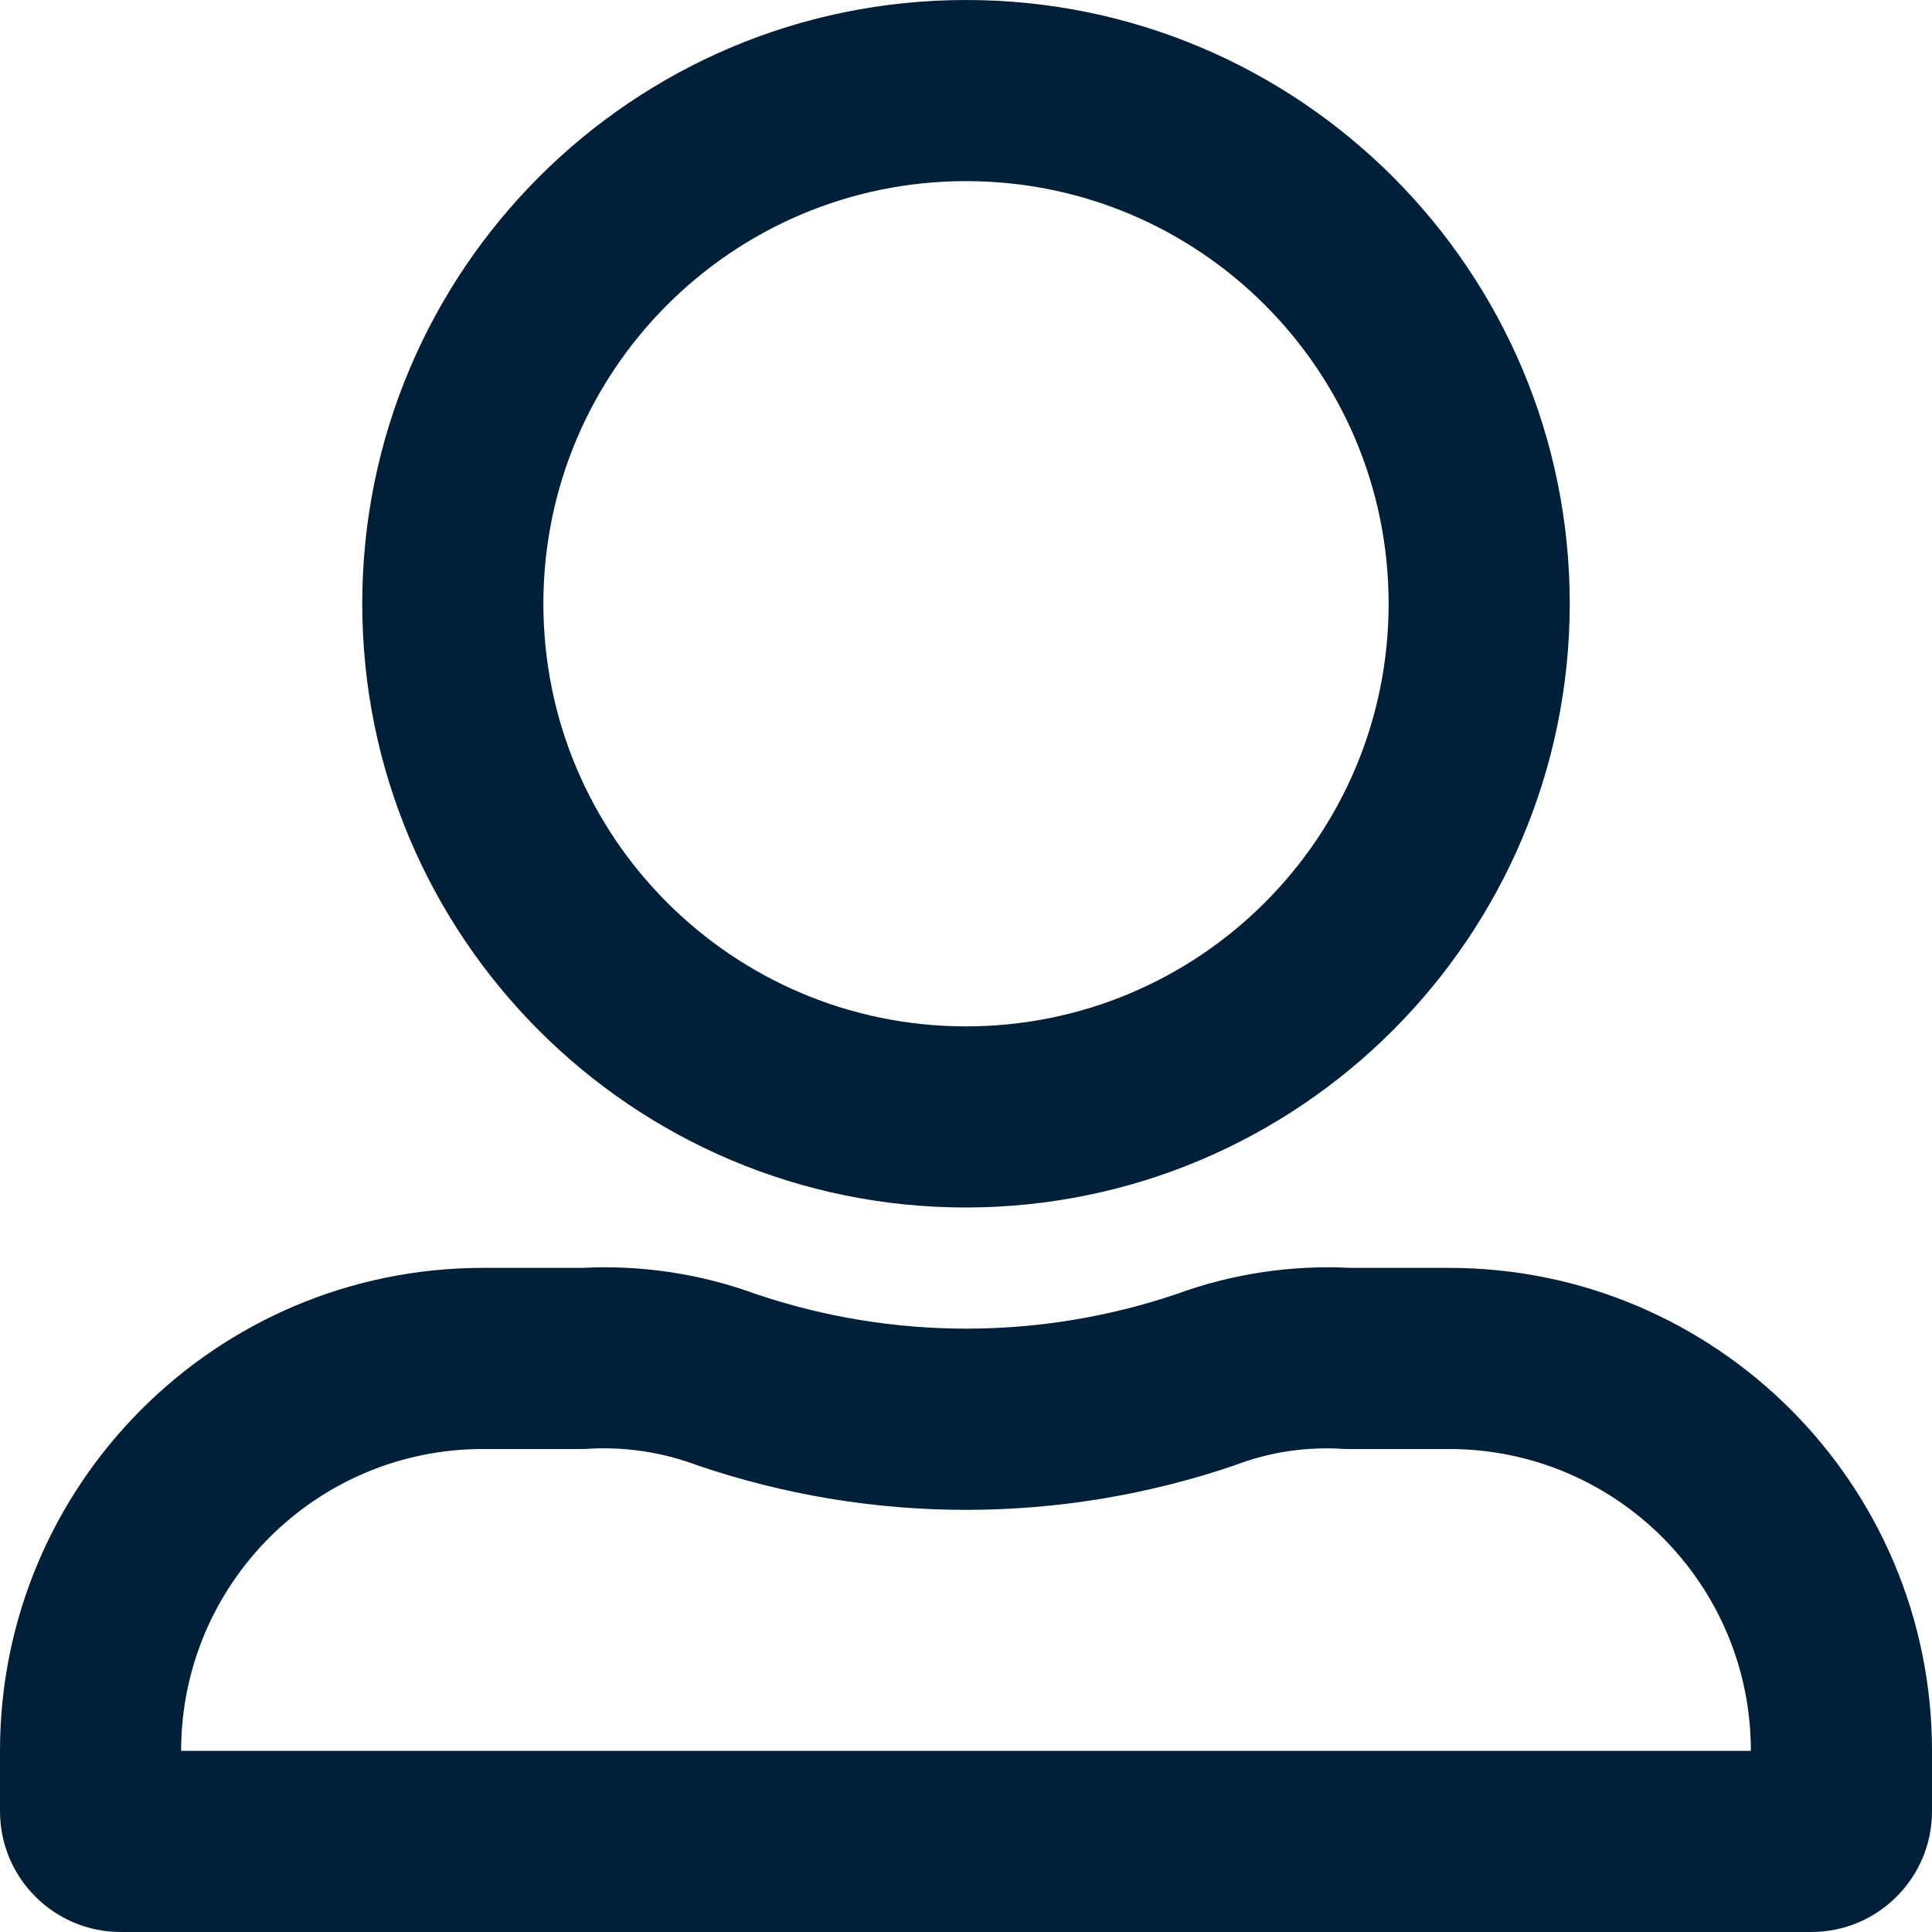 <?xml version="1.0" encoding="utf-8"?>
<!-- Generator: Adobe Illustrator 19.2.1, SVG Export Plug-In . SVG Version: 6.00 Build 0)  -->
<svg version="1.1" id="Shape_3" xmlns="http://www.w3.org/2000/svg" xmlns:xlink="http://www.w3.org/1999/xlink" x="0px" y="0px"
	 width="16px" height="16px" viewBox="0 0 16 16" style="enable-background:new 0 0 16 16;" xml:space="preserve">
<style type="text/css">
	.st0{fill:#001F38;}
</style>
<path id="Shape" class="st0" d="M15,16H1c-0.552,0-1-0.448-1-1v-0.5c0-2.209,1.791-4,4-4h0.5h0.061h0.261
	c0.488-0.025,0.977,0.048,1.436,0.216c1.131,0.383,2.357,0.383,3.488,0c0.46-0.168,0.95-0.241,1.439-0.216h0.26H11.5H12
	c2.209,0,4,1.791,4,4V15C16,15.552,15.552,16,15,16z M4.549,12H4c-1.381,0-2.5,1.119-2.5,2.5h13c0-1.381-1.119-2.5-2.5-2.5h-0.572
	h-0.294c-0.309-0.022-0.619,0.024-0.909,0.135c-1.443,0.492-3.007,0.492-4.45,0C5.477,12.023,5.158,11.977,4.841,12H4.549z M8,10
	c-2.761,0-5-2.239-5-5s2.239-5,5-5s5,2.239,5,5C12.997,7.76,10.76,9.997,8,10z M8,1.5C6.067,1.5,4.5,3.067,4.5,5S6.067,8.5,8,8.5
	s3.5-1.567,3.5-3.5S9.933,1.5,8,1.5z"/>
</svg>
